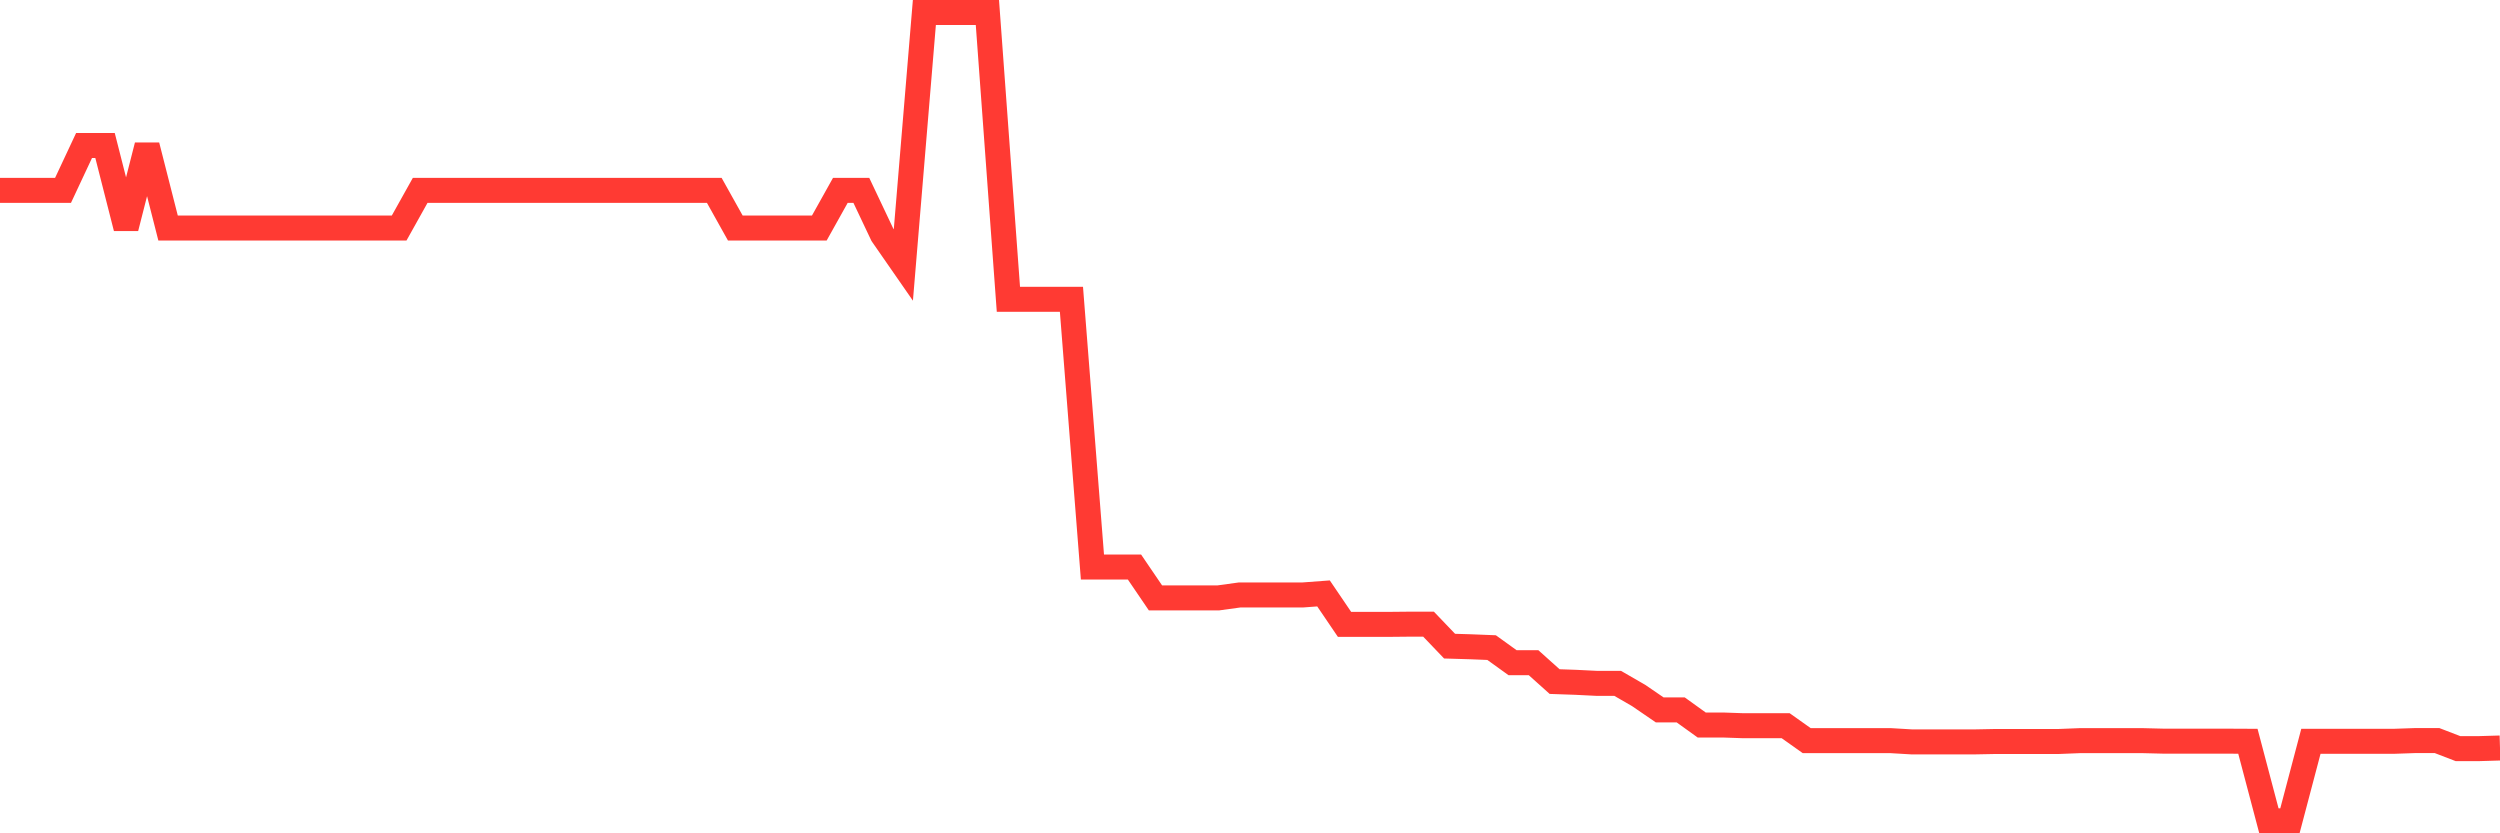 <svg
  xmlns="http://www.w3.org/2000/svg"
  xmlns:xlink="http://www.w3.org/1999/xlink"
  width="120"
  height="40"
  viewBox="0 0 120 40"
  preserveAspectRatio="none"
>
  <polyline
    points="0,9.139 1.008,9.139 2.017,9.139 3.025,9.139 4.034,6.985 5.042,6.985 6.05,10.944 7.059,6.985 8.067,10.944 9.076,10.944 10.084,10.944 11.092,10.944 12.101,10.944 13.109,10.944 14.118,10.944 15.126,10.944 16.134,10.944 17.143,10.944 18.151,10.944 19.16,10.944 20.168,9.139 21.176,9.139 22.185,9.139 23.193,9.139 24.202,9.139 25.21,9.139 26.218,9.139 27.227,9.139 28.235,9.139 29.244,9.139 30.252,9.139 31.261,9.139 32.269,9.139 33.277,9.139 34.286,9.139 35.294,10.944 36.303,10.944 37.311,10.944 38.319,10.944 39.328,10.944 40.336,9.139 41.345,9.139 42.353,11.267 43.361,12.719 44.37,0.6 45.378,0.6 46.387,0.6 47.395,0.6 48.403,14.365 49.412,14.365 50.42,14.365 51.429,14.365 52.437,27.216 53.445,27.216 54.454,27.216 55.462,28.698 56.471,28.698 57.479,28.698 58.487,28.698 59.496,28.559 60.504,28.559 61.513,28.559 62.521,28.559 63.529,28.484 64.538,29.971 65.546,29.971 66.555,29.971 67.563,29.961 68.571,29.961 69.58,31.015 70.588,31.045 71.597,31.085 72.605,31.811 73.613,31.811 74.622,32.716 75.63,32.751 76.639,32.801 77.647,32.801 78.655,33.383 79.664,34.074 80.672,34.074 81.681,34.8 82.689,34.8 83.697,34.835 84.706,34.835 85.714,34.835 86.723,35.551 87.731,35.551 88.739,35.551 89.748,35.551 90.756,35.551 91.765,35.611 92.773,35.611 93.782,35.611 94.79,35.611 95.798,35.591 96.807,35.591 97.815,35.591 98.824,35.591 99.832,35.551 100.84,35.551 101.849,35.551 102.857,35.551 103.866,35.576 104.874,35.576 105.882,35.576 106.891,35.576 107.899,35.581 108.908,39.4 109.916,39.4 110.924,35.581 111.933,35.581 112.941,35.581 113.95,35.581 114.958,35.581 115.966,35.546 116.975,35.546 117.983,35.934 118.992,35.934 120,35.904"
    fill="none"
    stroke="#ff3a33"
    stroke-width="1.2"
  >
  </polyline>
</svg>